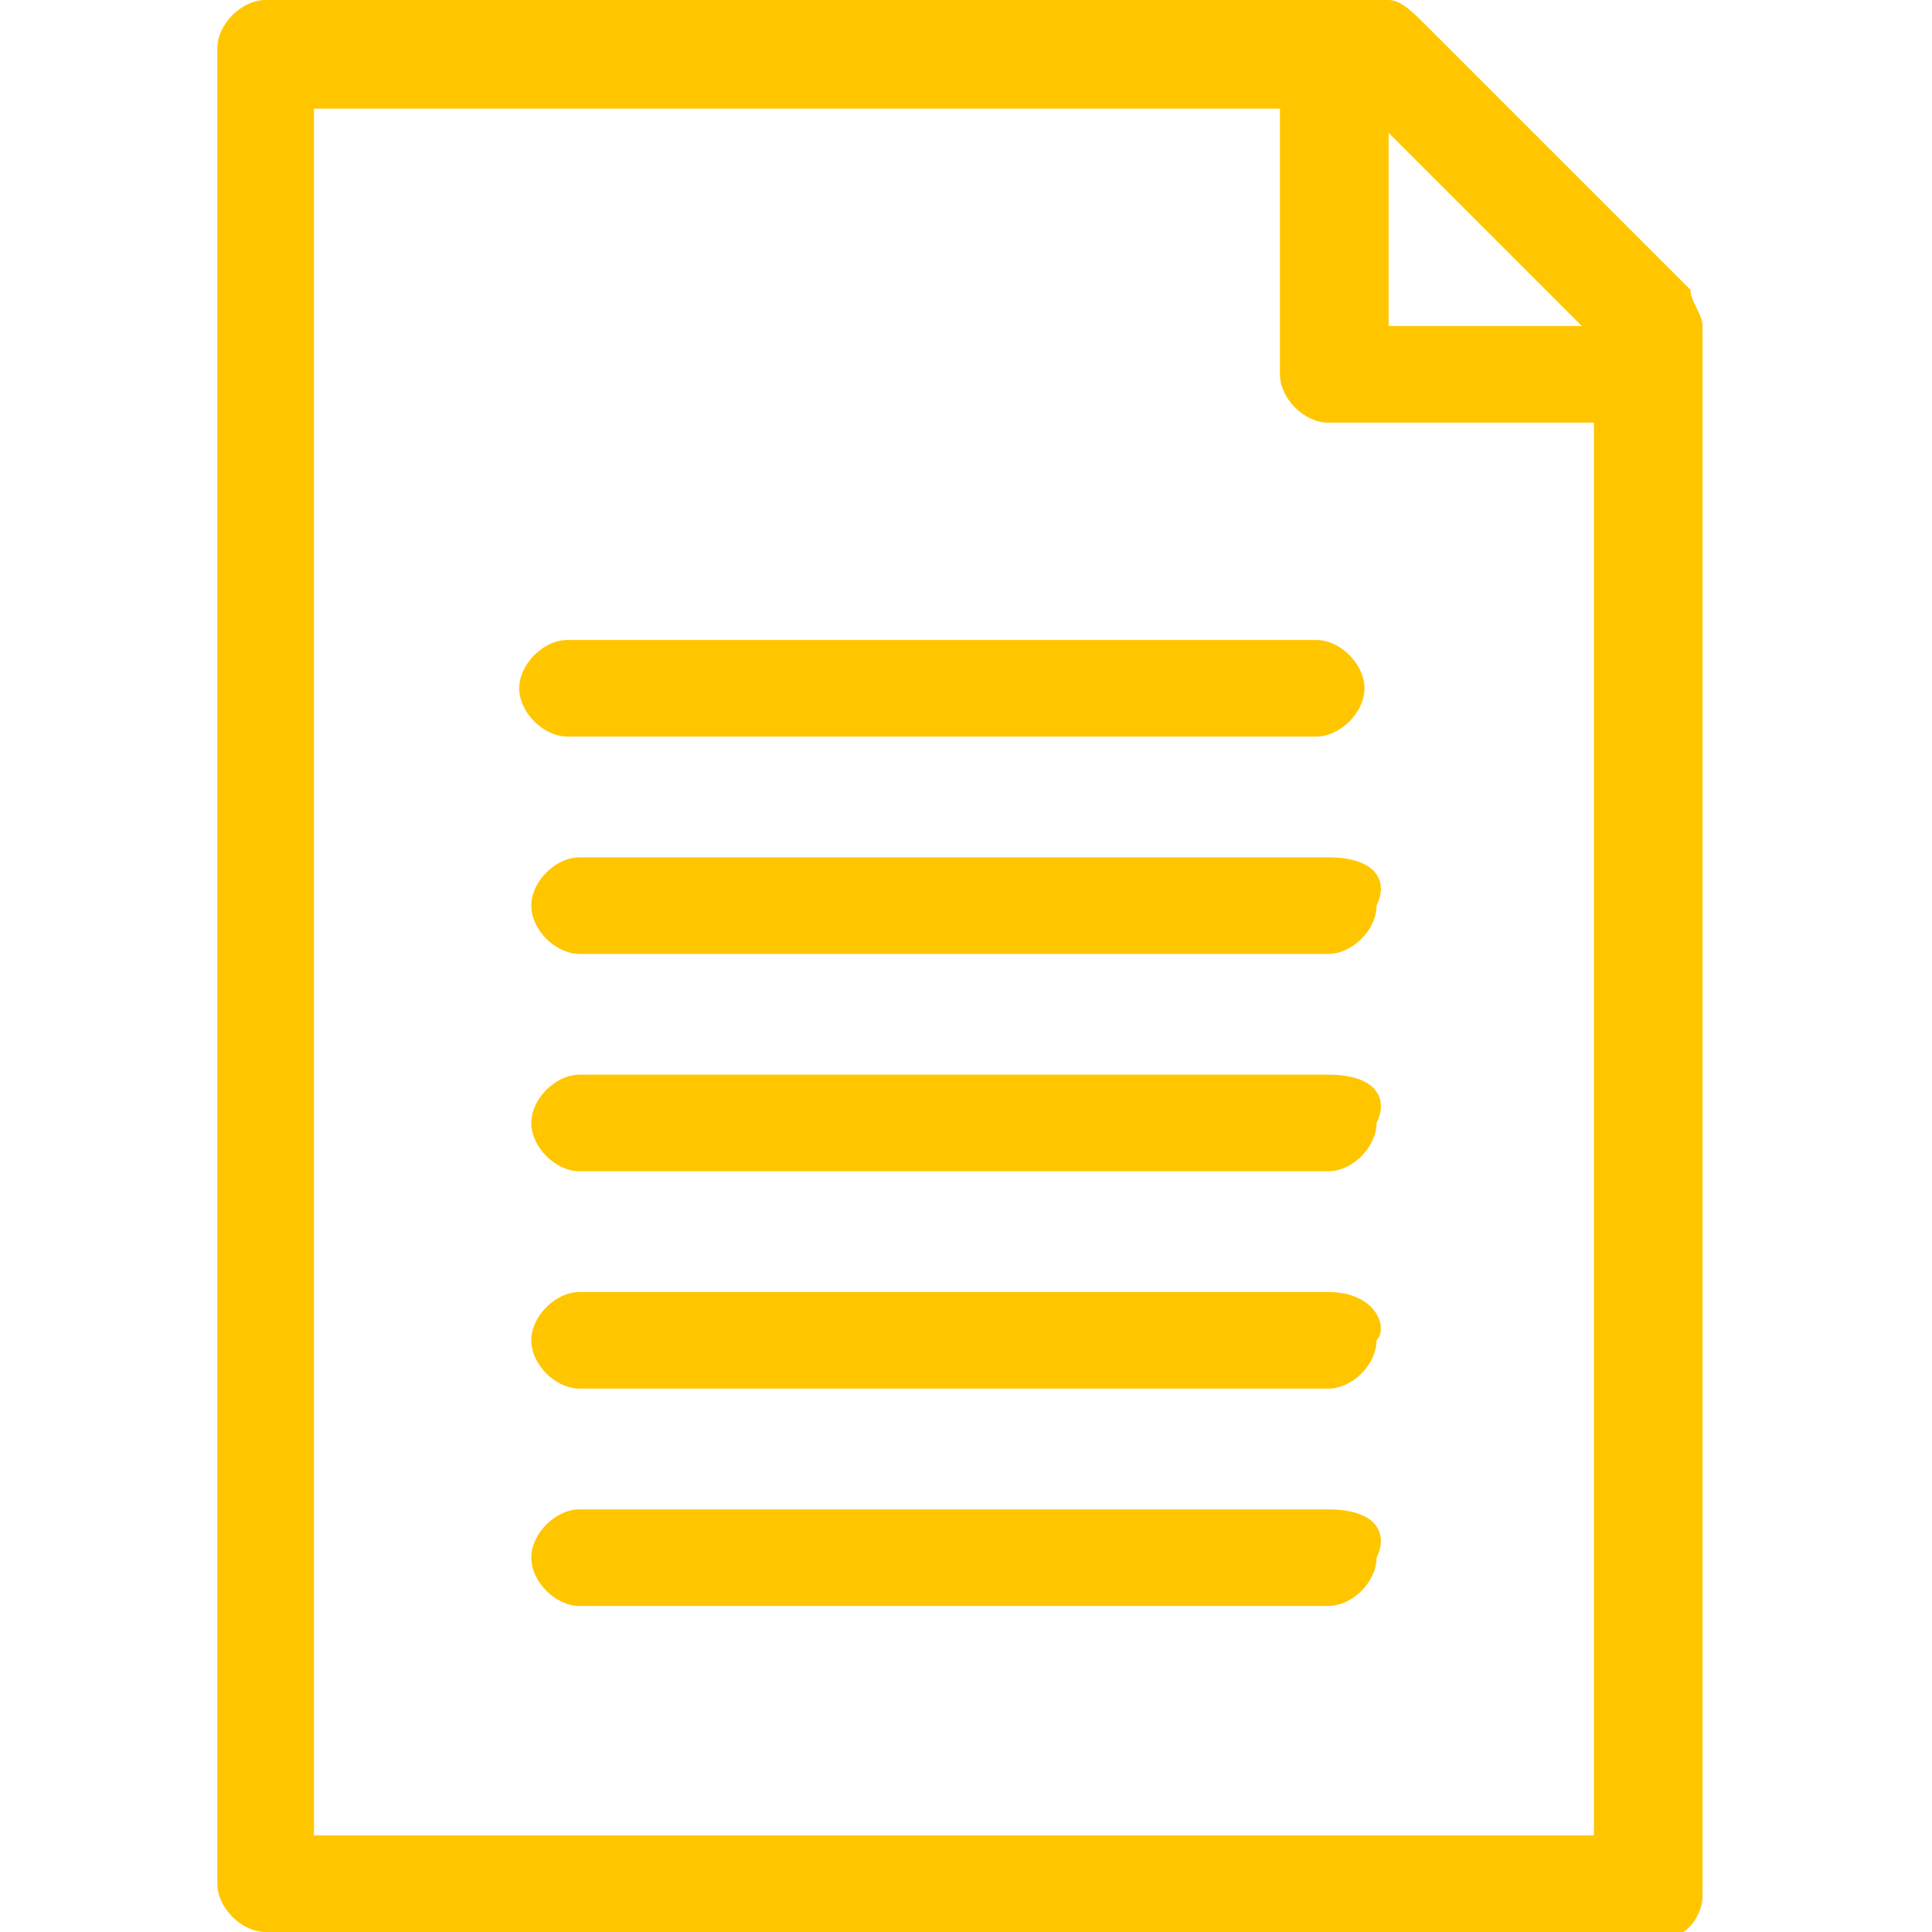 <?xml version="1.0" encoding="utf-8"?>
<!-- Generator: Adobe Illustrator 19.0.0, SVG Export Plug-In . SVG Version: 6.00 Build 0)  -->
<svg version="1.1" id="Layer_1" xmlns="http://www.w3.org/2000/svg" xmlns:xlink="http://www.w3.org/1999/xlink" x="0px" y="0px"
	 viewBox="-26 28 16 16" style="enable-background:new -26 28 16 16;" xml:space="preserve">
<style type="text/css">
	.st0{fill:#FFC600;}
</style>
<g>
	<path class="st0" d="M-11.9,43.7v-13c0-0.1-0.1-0.2-0.1-0.3l-2.2-2.2c-0.1-0.1-0.2-0.2-0.3-0.2h-9.3c-0.2,0-0.4,0.2-0.4,0.4v15.2
		c0,0.2,0.2,0.4,0.4,0.4h11.6C-12.1,44.1-11.9,43.9-11.9,43.7z M-14.5,29.1l1.6,1.6h-1.6V29.1z M-12.8,43.2h-10.6V28.9h8v2.2
		c0,0.2,0.2,0.4,0.4,0.4h2.2L-12.8,43.2L-12.8,43.2z"/>
	<path class="st0" d="M-15,35.1h-6.2c-0.2,0-0.4,0.2-0.4,0.4s0.2,0.4,0.4,0.4h6.2c0.2,0,0.4-0.2,0.4-0.4
		C-14.5,35.3-14.6,35.1-15,35.1z"/>
	<path class="st0" d="M-21.3,33.3c-0.2,0-0.4,0.2-0.4,0.4s0.2,0.4,0.4,0.4h6.2c0.2,0,0.4-0.2,0.4-0.4s-0.2-0.4-0.4-0.4H-21.3z"/>
	<path class="st0" d="M-15,36.9h-6.2c-0.2,0-0.4,0.2-0.4,0.4s0.2,0.4,0.4,0.4h6.2c0.2,0,0.4-0.2,0.4-0.4
		C-14.5,37.1-14.6,36.9-15,36.9z"/>
	<path class="st0" d="M-15,38.7h-6.2c-0.2,0-0.4,0.2-0.4,0.4s0.2,0.4,0.4,0.4h6.2c0.2,0,0.4-0.2,0.4-0.4C-14.5,39-14.6,38.7-15,38.7
		z"/>
	<path class="st0" d="M-15,40.5h-6.2c-0.2,0-0.4,0.2-0.4,0.4s0.2,0.4,0.4,0.4h6.2c0.2,0,0.4-0.2,0.4-0.4
		C-14.5,40.7-14.6,40.5-15,40.5z"/>
</g>
</svg>

